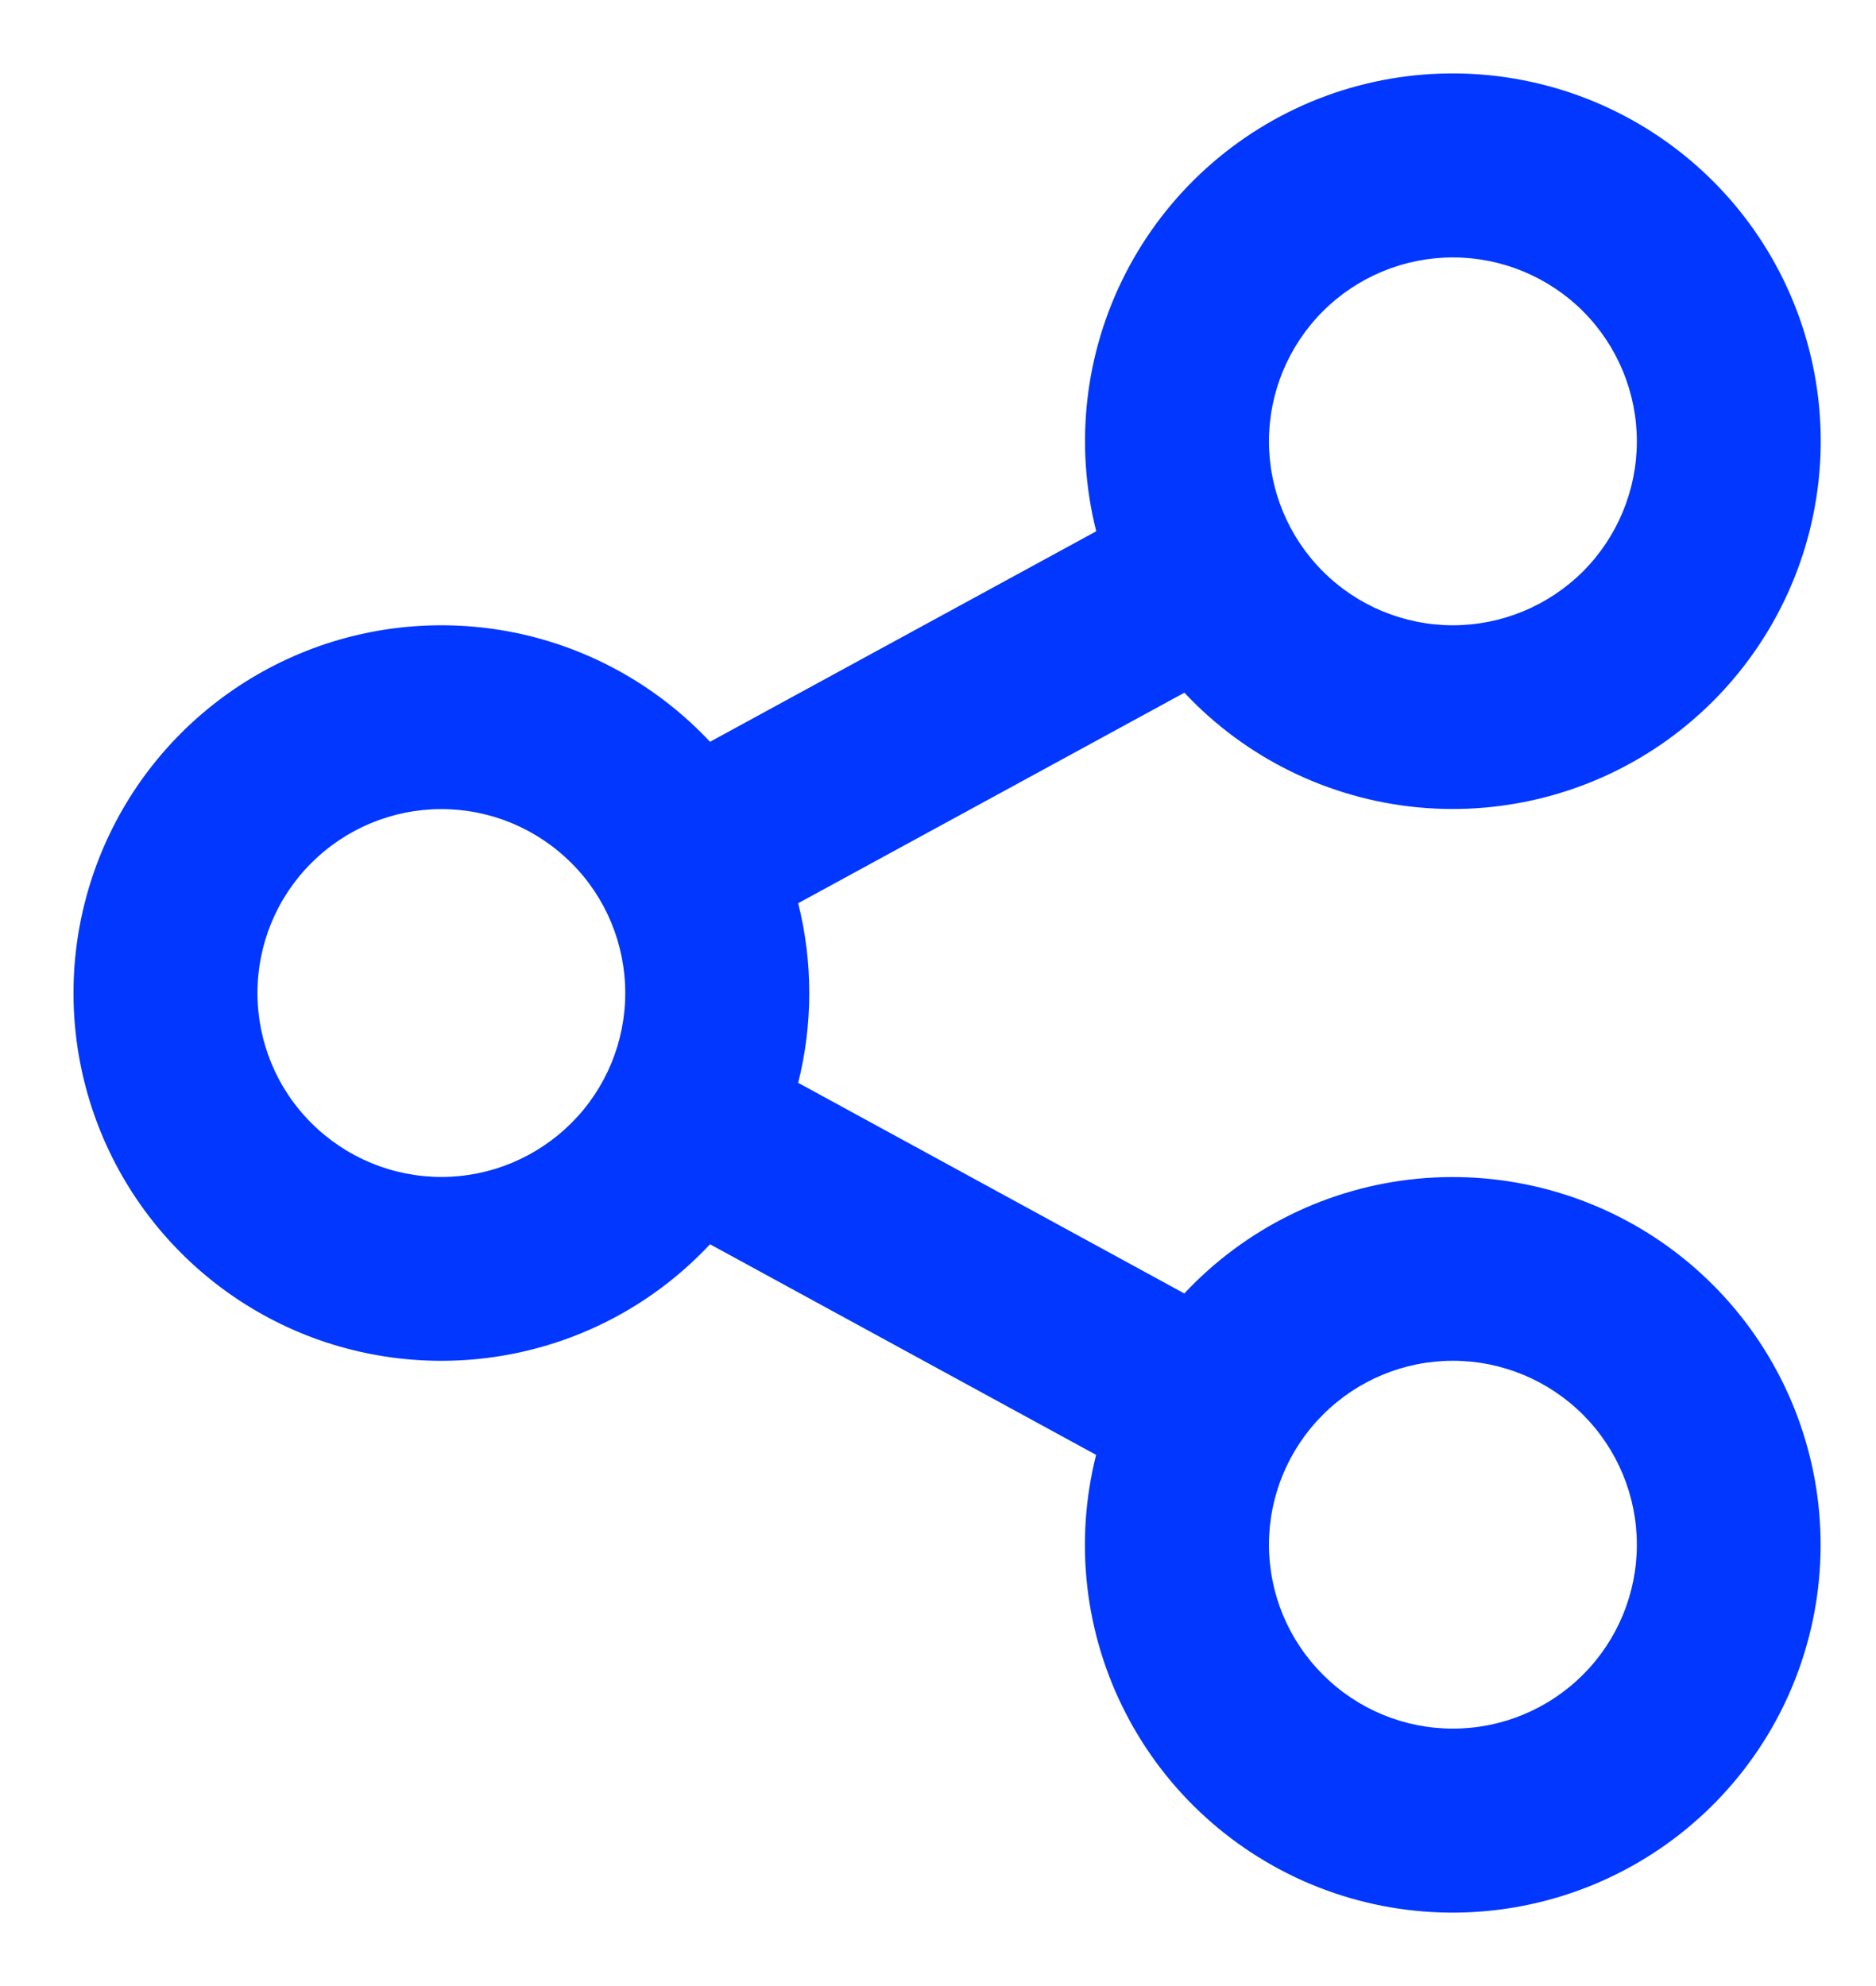 <svg width="17" height="18" viewBox="0 0 17 18" fill="none" xmlns="http://www.w3.org/2000/svg">
<path d="M9.933 13.186L6.434 11.277C5.977 11.766 5.384 12.106 4.731 12.252C4.079 12.399 3.397 12.346 2.775 12.101C2.153 11.855 1.619 11.428 1.243 10.875C0.867 10.322 0.666 9.669 0.666 9C0.666 8.332 0.867 7.678 1.243 7.125C1.619 6.573 2.153 6.146 2.775 5.9C3.397 5.654 4.079 5.602 4.731 5.748C5.384 5.895 5.977 6.235 6.434 6.723L9.934 4.815C9.735 4.028 9.83 3.196 10.201 2.475C10.572 1.753 11.193 1.192 11.948 0.895C12.704 0.599 13.541 0.589 14.304 0.866C15.066 1.143 15.702 1.688 16.091 2.4C16.48 3.112 16.596 3.942 16.417 4.733C16.238 5.524 15.777 6.223 15.12 6.699C14.463 7.175 13.654 7.394 12.847 7.317C12.039 7.239 11.287 6.87 10.733 6.278L7.233 8.186C7.367 8.72 7.367 9.28 7.233 9.814L10.732 11.723C11.287 11.13 12.038 10.761 12.846 10.683C13.653 10.606 14.462 10.825 15.119 11.301C15.776 11.777 16.237 12.476 16.416 13.267C16.595 14.058 16.479 14.888 16.09 15.6C15.701 16.312 15.065 16.857 14.303 17.134C13.54 17.411 12.703 17.401 11.948 17.105C11.192 16.808 10.571 16.247 10.2 15.525C9.829 14.804 9.734 13.972 9.933 13.185V13.186ZM4 10.667C4.442 10.667 4.865 10.491 5.178 10.178C5.491 9.866 5.666 9.442 5.666 9C5.666 8.558 5.491 8.134 5.178 7.822C4.865 7.509 4.442 7.333 4 7.333C3.557 7.333 3.134 7.509 2.821 7.822C2.508 8.134 2.333 8.558 2.333 9C2.333 9.442 2.508 9.866 2.821 10.178C3.134 10.491 3.557 10.667 4 10.667ZM13.166 5.667C13.608 5.667 14.032 5.491 14.345 5.179C14.657 4.866 14.833 4.442 14.833 4C14.833 3.558 14.657 3.134 14.345 2.821C14.032 2.509 13.608 2.333 13.166 2.333C12.724 2.333 12.3 2.509 11.988 2.821C11.675 3.134 11.499 3.558 11.499 4C11.499 4.442 11.675 4.866 11.988 5.179C12.3 5.491 12.724 5.667 13.166 5.667ZM13.166 15.667C13.608 15.667 14.032 15.491 14.345 15.178C14.657 14.866 14.833 14.442 14.833 14C14.833 13.558 14.657 13.134 14.345 12.822C14.032 12.509 13.608 12.333 13.166 12.333C12.724 12.333 12.3 12.509 11.988 12.822C11.675 13.134 11.499 13.558 11.499 14C11.499 14.442 11.675 14.866 11.988 15.178C12.3 15.491 12.724 15.667 13.166 15.667Z" fill="#0137FE"/>
</svg>